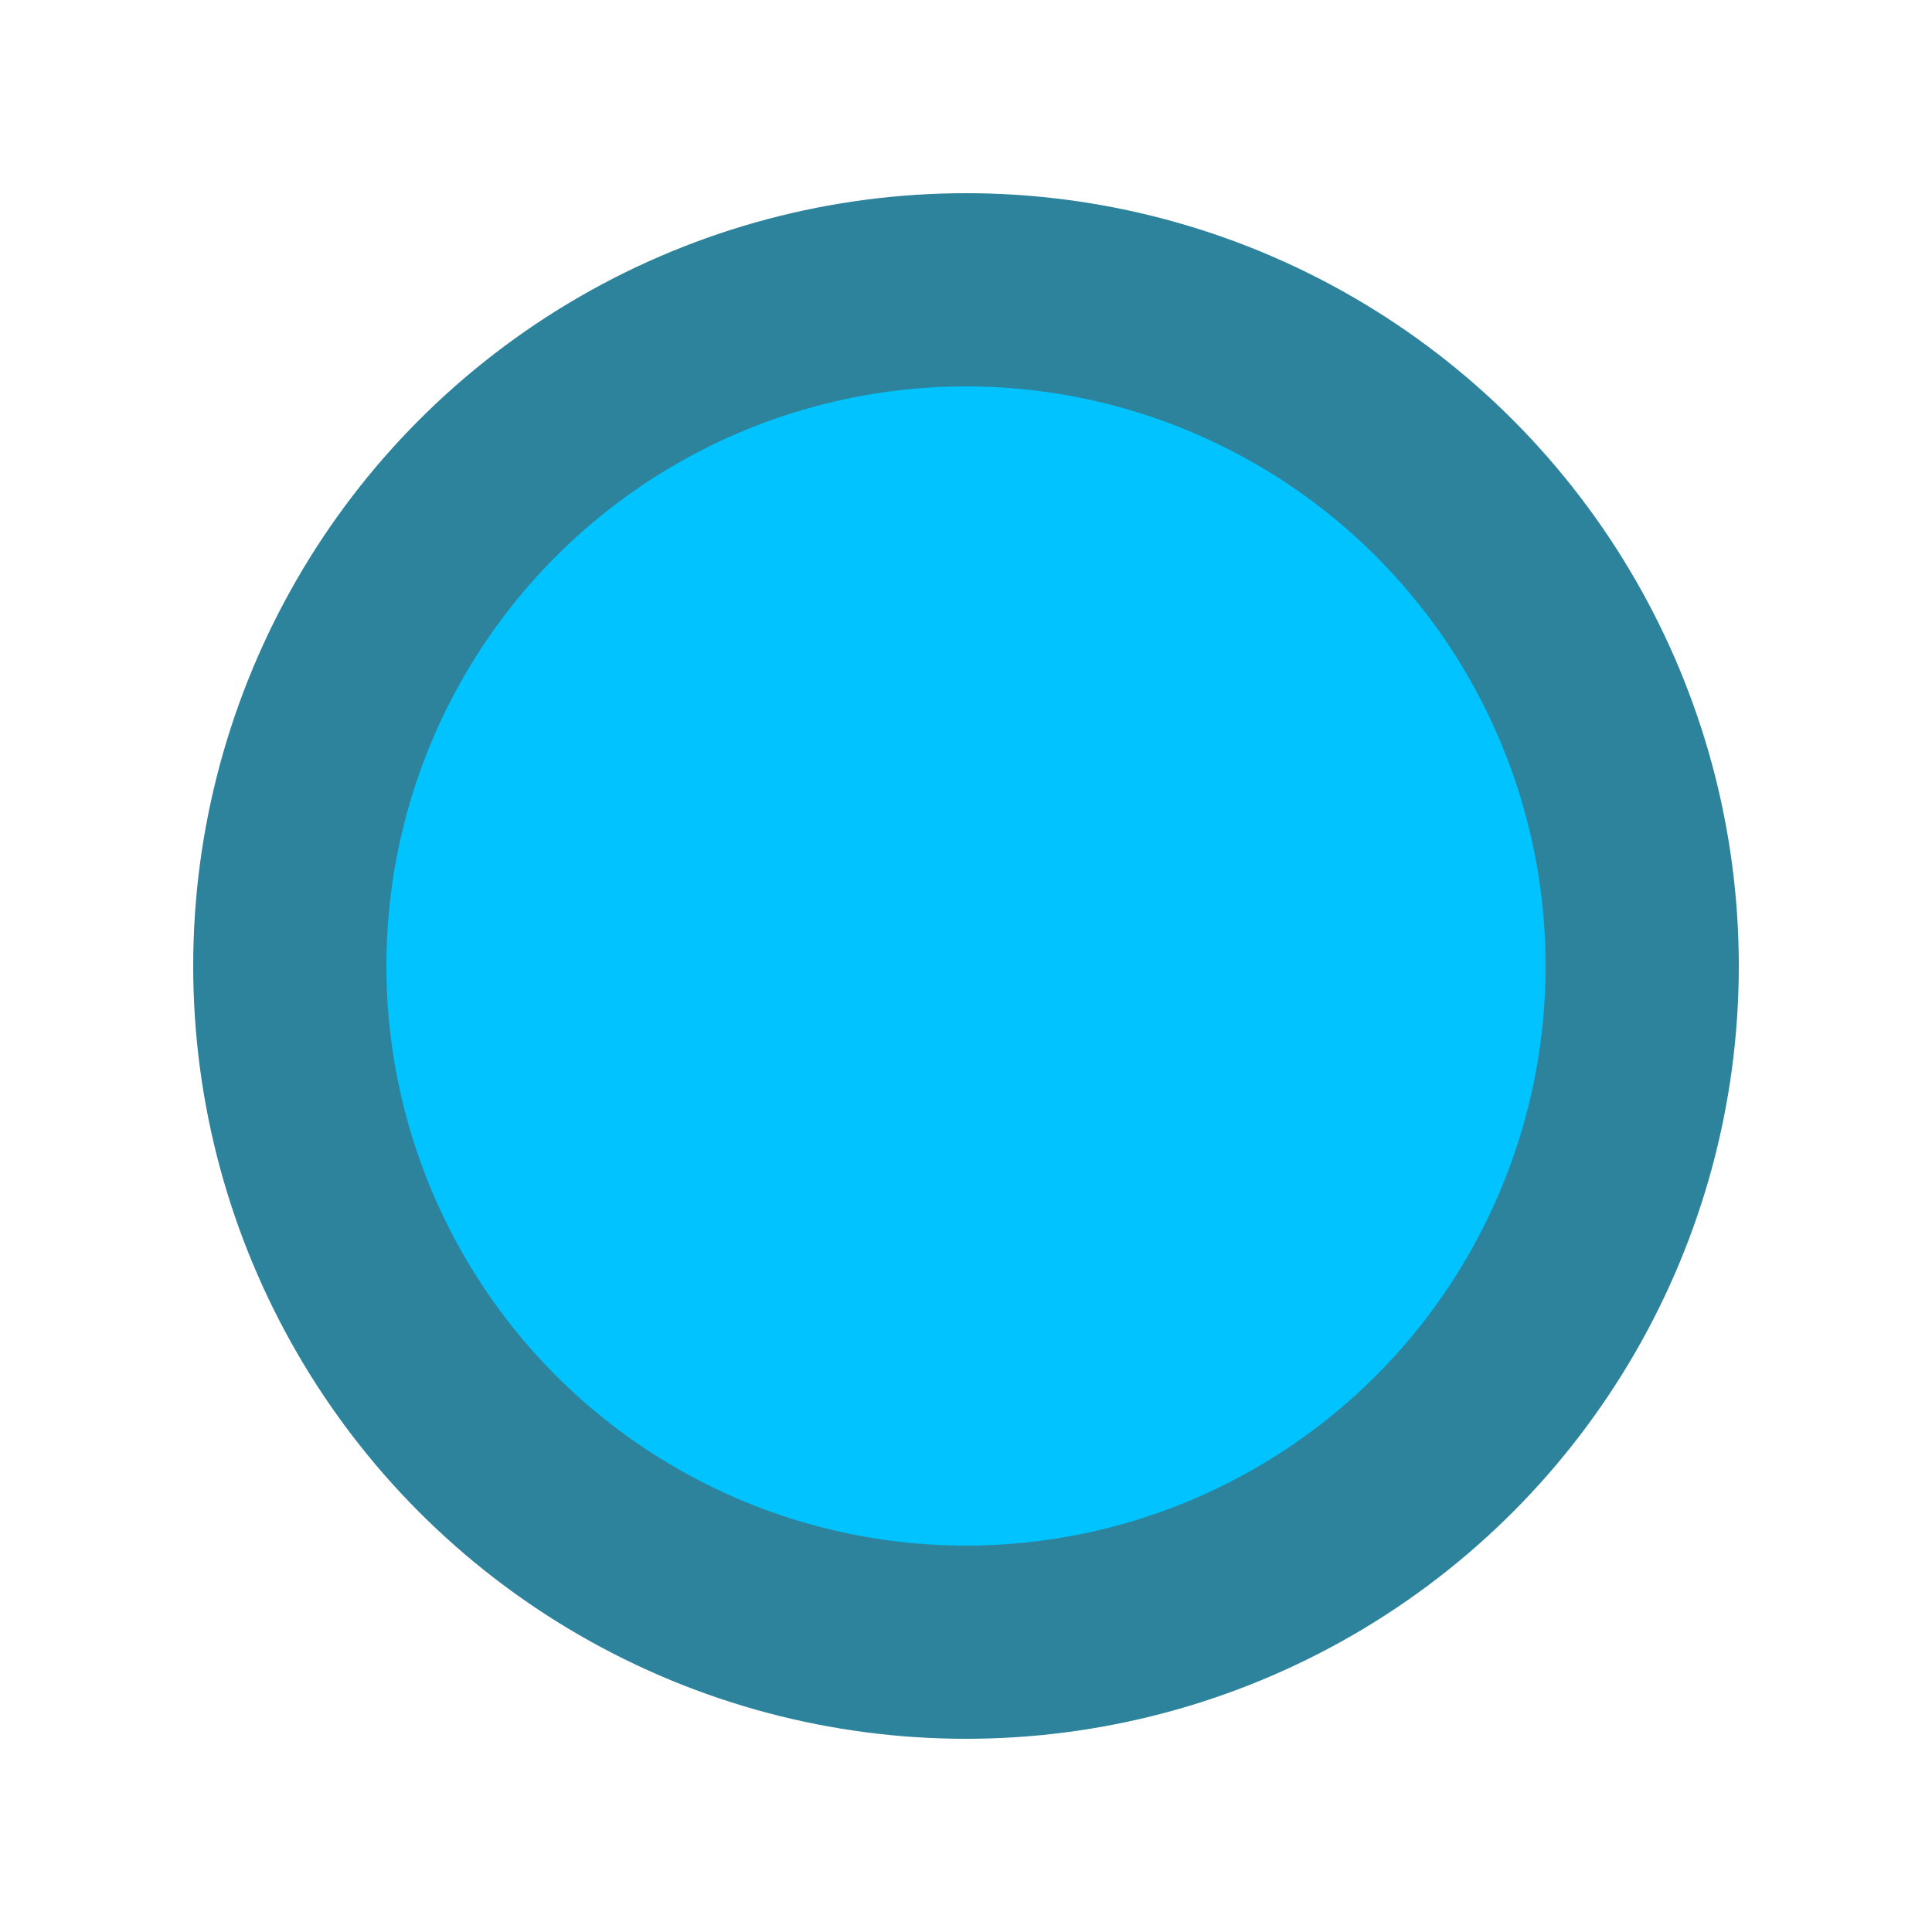 <svg width="25" height="25" xmlns="http://www.w3.org/2000/svg">
  <circle cx="12.5" cy="12.5" r="10" fill="rgb(45, 130, 156)" /> <!-- Outer circle -->
  <circle cx="12.5" cy="12.5" r="7.5" fill="rgb(0, 195, 255)" /> <!-- Inner circle -->
</svg>